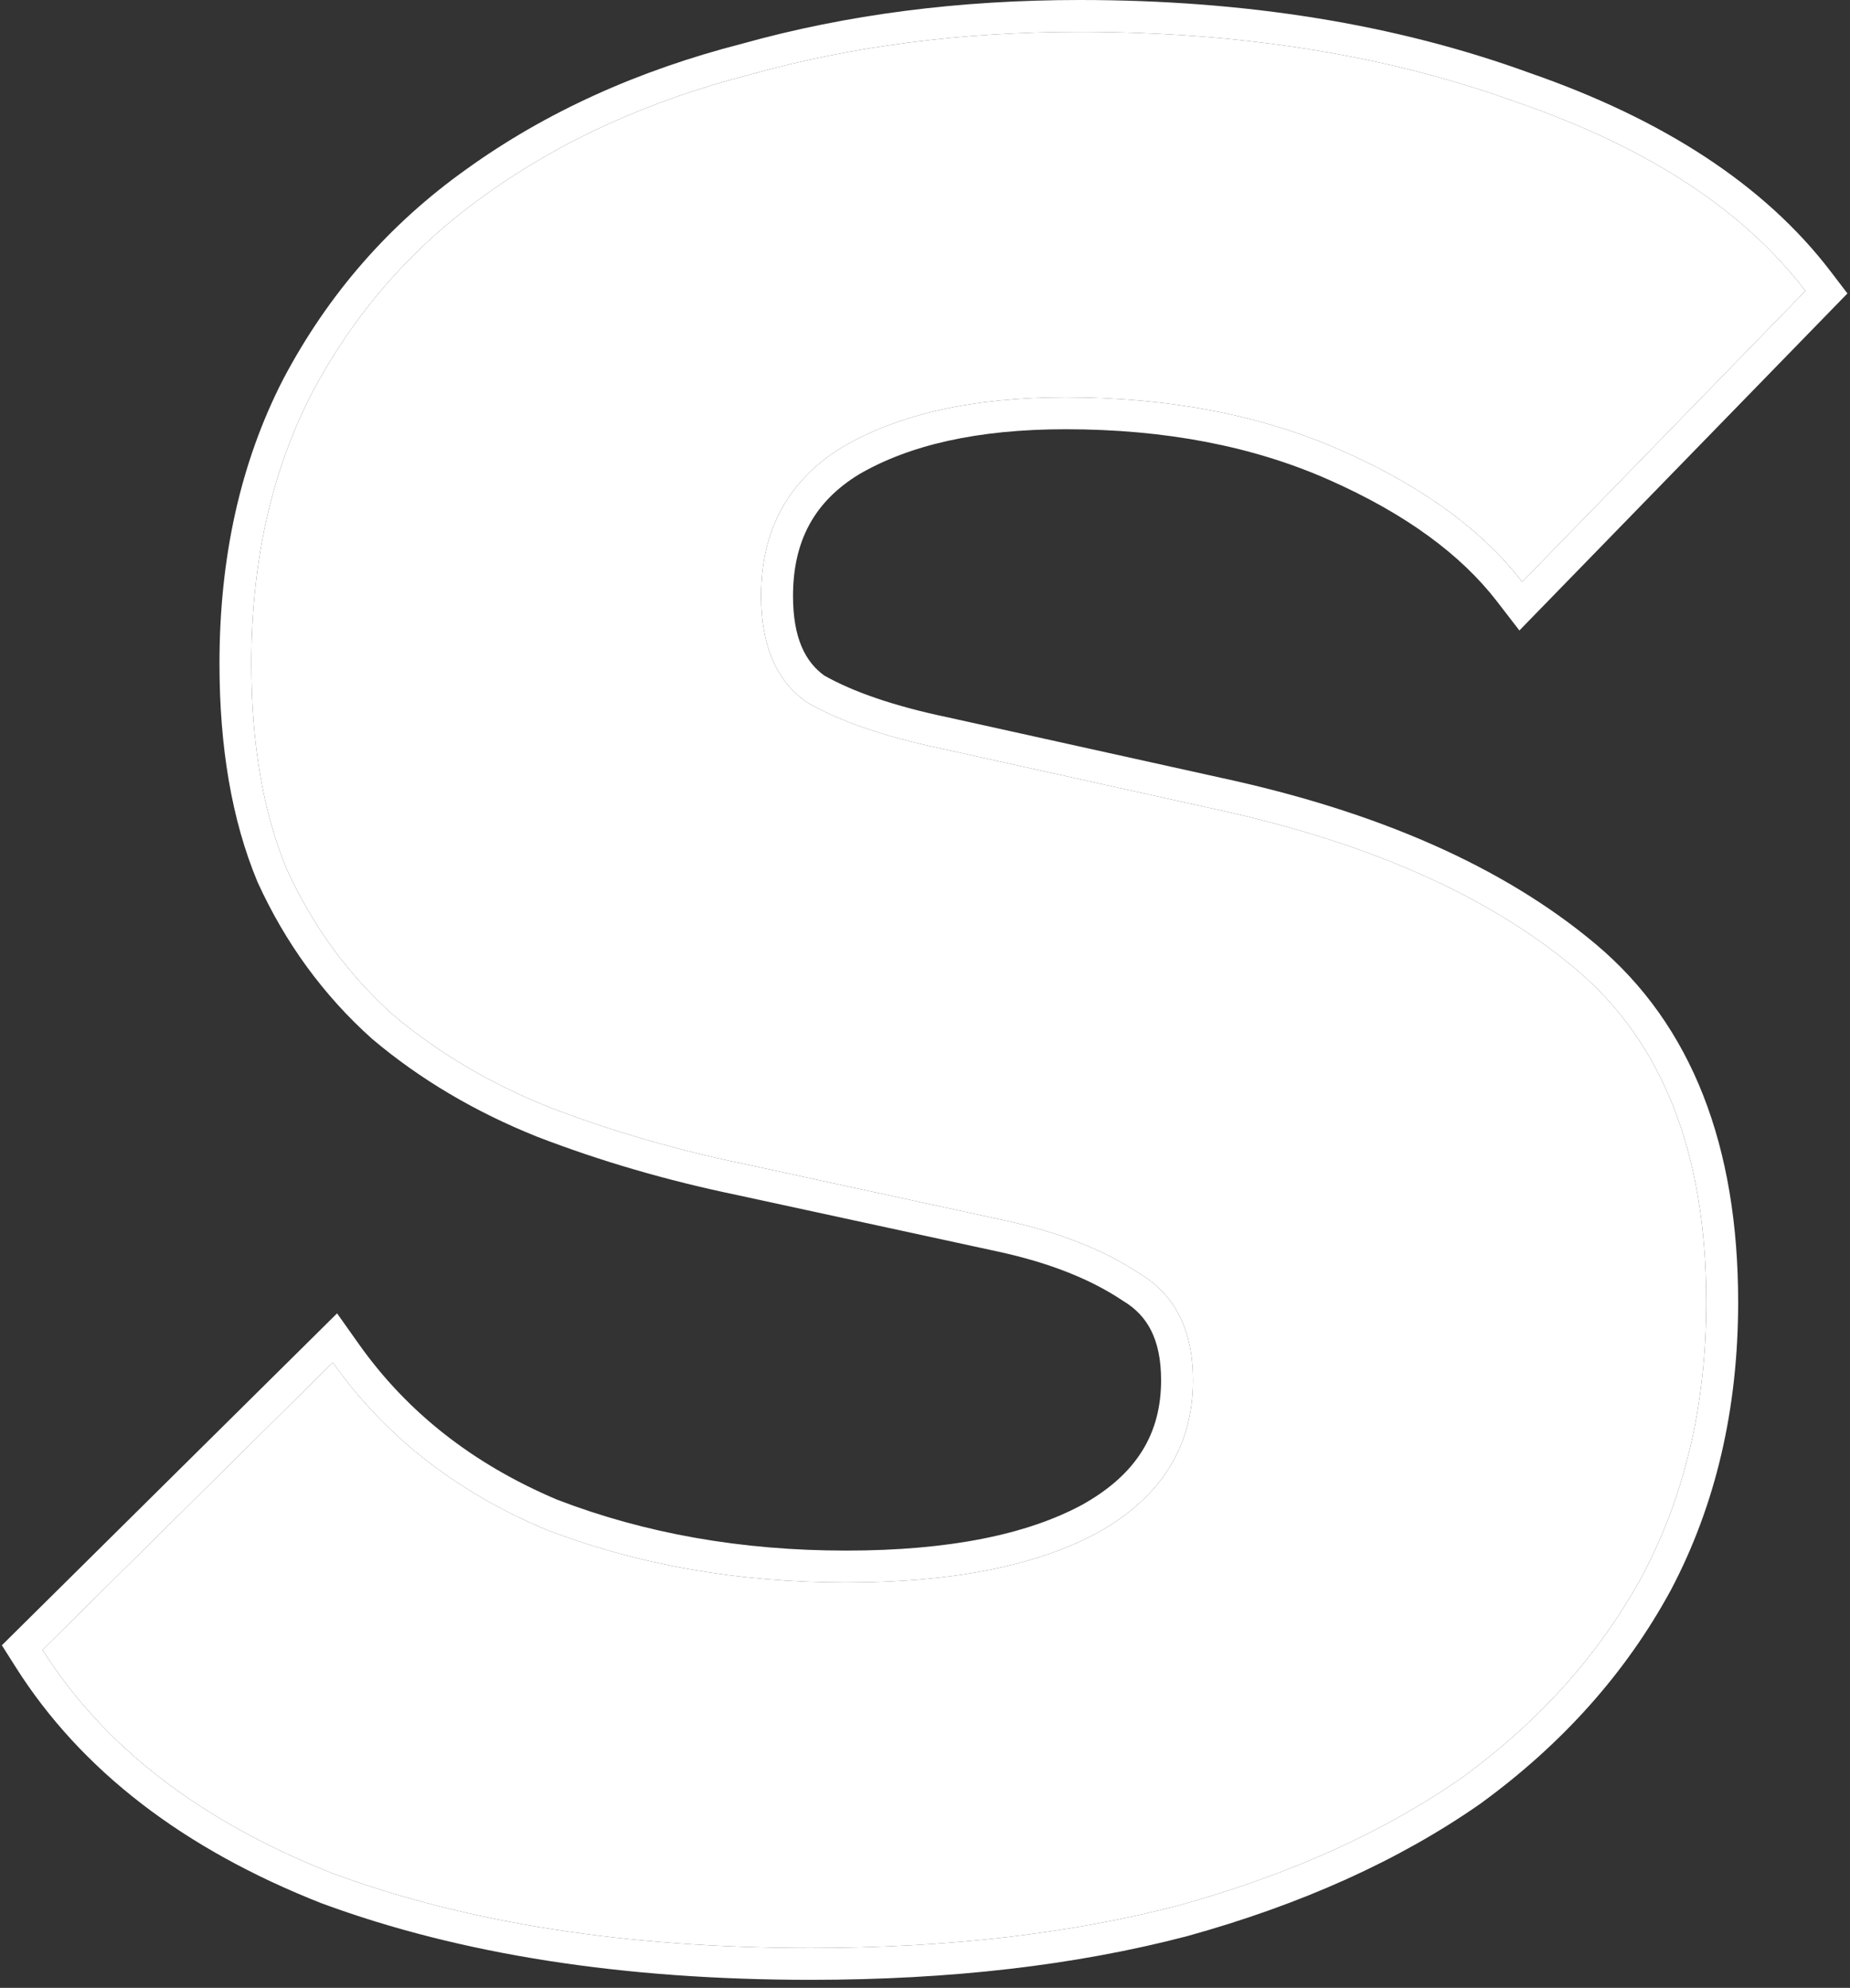 <svg width="174" height="187" viewBox="0 0 174 187" fill="none" xmlns="http://www.w3.org/2000/svg">
<rect x="0" y="0" width="174" height="187" fill="#333333" stroke="none"/>
<path d="M76.248 183.247C58.935 183.247 43.952 180.911 31.301 176.238C18.871 171.342 9.771 164.332 4 155.209L31.301 128.172C36.184 135.07 42.843 140.299 51.277 143.86C59.934 147.198 69.367 148.867 79.577 148.867C89.565 148.867 97.445 147.309 103.216 144.194C109.209 140.856 112.205 136.071 112.205 129.841C112.205 125.168 110.54 121.83 107.211 119.827C103.882 117.602 99.665 115.933 94.559 114.82L69.922 109.479C63.485 108.144 57.381 106.364 51.61 104.139C46.061 101.913 41.178 99.021 36.961 95.46C32.743 91.677 29.414 87.115 26.973 81.775C24.753 76.434 23.643 69.981 23.643 62.415C23.643 52.846 25.53 44.39 29.303 37.047C33.298 29.481 38.737 23.25 45.617 18.354C52.72 13.236 61.044 9.453 70.588 7.005C80.132 4.335 90.453 3 101.551 3C116.866 3 130.628 5.225 142.836 9.676C155.043 13.904 164.033 19.801 169.804 27.367L143.168 54.738C139.395 49.842 133.735 45.725 126.189 42.387C118.642 39.05 109.986 37.38 100.219 37.38C91.563 37.38 84.571 38.938 79.244 42.053C74.139 45.169 71.587 49.842 71.587 56.073C71.587 60.746 73.029 64.084 75.915 66.087C79.022 67.867 83.239 69.313 88.566 70.426L114.203 76.1C128.63 79.216 139.95 84.222 148.163 91.121C156.375 98.019 160.481 108.478 160.481 122.497C160.481 132.066 158.483 140.633 154.488 148.199C150.493 155.543 144.833 161.885 137.508 167.225C130.184 172.343 121.305 176.349 110.873 179.242C100.663 181.912 89.121 183.247 76.248 183.247Z" fill="white"/>
<path fill-rule="evenodd" clip-rule="evenodd" d="M30.231 179.041L30.201 179.029C17.322 173.956 7.65 166.591 1.465 156.812L0.175 154.774L31.704 123.55L33.749 126.438C38.274 132.831 44.457 137.716 52.401 141.078C60.668 144.259 69.716 145.867 79.577 145.867C89.294 145.867 96.611 144.344 101.773 141.563C106.92 138.691 109.205 134.85 109.205 129.841C109.205 125.971 107.897 123.74 105.664 122.398L105.603 122.361L105.544 122.321C102.606 120.358 98.765 118.807 93.921 117.751C93.921 117.751 93.922 117.751 93.921 117.751L69.299 112.414C62.717 111.048 56.459 109.224 50.531 106.938L50.512 106.931L50.493 106.923C44.672 104.589 39.507 101.536 35.025 97.752L34.991 97.723L34.957 97.693C30.422 93.625 26.851 88.723 24.244 83.022L24.223 82.974L24.203 82.926C21.792 77.127 20.643 70.26 20.643 62.415C20.643 52.445 22.611 43.506 26.635 35.675L26.642 35.661L26.65 35.646C30.86 27.674 36.606 21.085 43.871 15.915C51.303 10.561 59.965 6.636 69.811 4.108C79.639 1.361 90.224 0 101.551 0C117.146 0 131.256 2.265 143.84 6.849C156.4 11.202 165.957 17.377 172.189 25.547L173.758 27.605L142.905 59.31L140.792 56.569C137.41 52.18 132.212 48.332 124.975 45.131C117.874 41.99 109.643 40.38 100.219 40.38C91.906 40.38 85.5 41.878 80.783 44.629C76.631 47.172 74.587 50.844 74.587 56.073C74.587 60.046 75.758 62.274 77.526 63.551C80.25 65.088 84.093 66.427 89.18 67.489L89.197 67.493L114.836 73.168C114.839 73.168 114.841 73.169 114.844 73.17C129.575 76.351 141.393 81.517 150.092 88.824C159.179 96.456 163.481 107.883 163.481 122.497C163.481 132.496 161.39 141.553 157.141 149.6L157.132 149.616L157.123 149.633C152.898 157.399 146.929 164.069 139.276 169.649L139.251 169.667L139.227 169.684C131.571 175.034 122.368 179.168 111.675 182.133L111.654 182.139L111.632 182.144C101.127 184.892 89.324 186.247 76.248 186.247C58.676 186.247 43.325 183.877 30.261 179.052L30.231 179.041ZM114.203 76.1L88.566 70.426C83.239 69.313 79.022 67.867 75.915 66.087C73.029 64.084 71.587 60.746 71.587 56.073C71.587 49.842 74.139 45.169 79.244 42.053C84.571 38.938 91.563 37.38 100.219 37.38C109.986 37.38 118.642 39.05 126.189 42.387C132.527 45.191 137.535 48.544 141.212 52.447C141.912 53.191 142.564 53.954 143.168 54.738L169.804 27.367C164.033 19.801 155.043 13.904 142.836 9.676C130.628 5.225 116.866 3 101.551 3C90.453 3 80.132 4.335 70.588 7.005C61.044 9.453 52.72 13.236 45.617 18.354C38.737 23.25 33.298 29.481 29.303 37.047C25.53 44.39 23.643 52.846 23.643 62.415C23.643 69.981 24.753 76.434 26.973 81.775C29.414 87.115 32.743 91.677 36.961 95.46C41.178 99.021 46.061 101.913 51.61 104.139C57.381 106.364 63.485 108.144 69.922 109.479L94.559 114.82C99.665 115.933 103.881 117.602 107.211 119.827C110.54 121.83 112.205 125.168 112.205 129.841C112.205 136.071 109.209 140.856 103.216 144.194C97.445 147.309 89.565 148.867 79.577 148.867C69.367 148.867 59.934 147.198 51.277 143.86C43.853 140.726 37.805 136.299 33.133 130.58C32.496 129.801 31.886 128.998 31.301 128.172L4 155.209C9.771 164.332 18.871 171.342 31.301 176.238C43.952 180.911 58.935 183.247 76.248 183.247C89.121 183.247 100.663 181.912 110.873 179.242C121.305 176.349 130.184 172.343 137.508 167.225C144.833 161.885 150.493 155.543 154.488 148.199C158.483 140.633 160.481 132.066 160.481 122.497C160.481 108.478 156.375 98.019 148.163 91.121C139.95 84.222 128.63 79.216 114.203 76.1Z" fill="white"/>
</svg>
